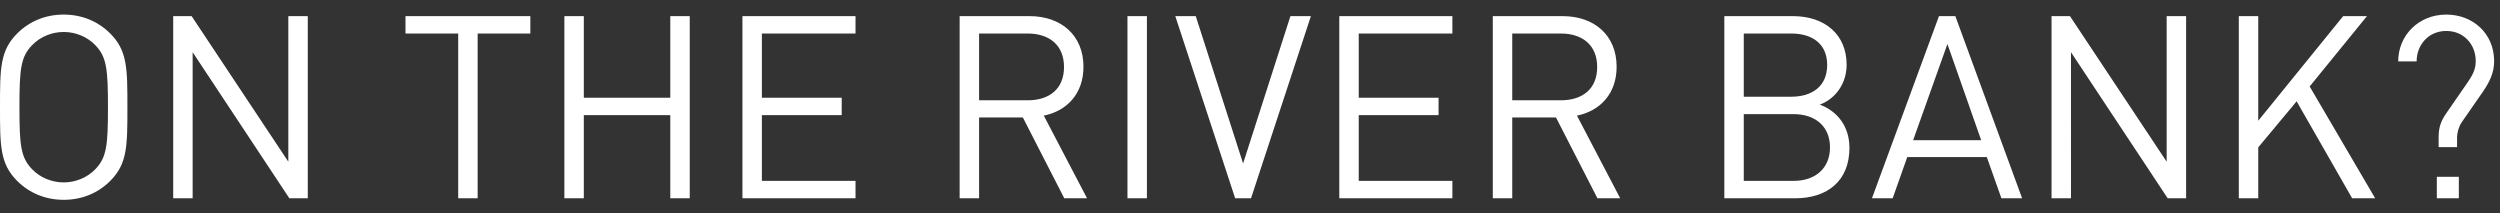 <?xml version="1.0" encoding="utf-8"?>
<!-- Generator: Adobe Illustrator 15.0.2, SVG Export Plug-In . SVG Version: 6.00 Build 0)  -->
<!DOCTYPE svg PUBLIC "-//W3C//DTD SVG 1.1//EN" "http://www.w3.org/Graphics/SVG/1.1/DTD/svg11.dtd">
<svg version="1.1" id="Ebene_1" xmlns="http://www.w3.org/2000/svg" xmlns:xlink="http://www.w3.org/1999/xlink" x="0px" y="0px"
	 width="429.959px" height="36.703px" viewBox="0 0 429.959 36.703" enable-background="new 0 0 429.959 36.703"
	 xml:space="preserve">
<rect x="0" y="0" width="429.959" height="36.703" fill="#333333" stroke="none"/>
<path fill="#FFFFFF" d="M764.312,30.406h-3.783v3.695h3.783V30.406z M770.385,10.517c0-4.708-3.606-8.009-8.228-8.009
	c-4.752,0-8.272,3.564-8.272,8.053h3.168c0-2.772,1.98-5.236,5.104-5.236c2.948,0,5.06,2.244,5.06,5.192
	c0,1.496-0.615,2.508-1.452,3.739l-3.562,5.148c-0.924,1.32-1.364,2.42-1.364,4.137v1.76h3.168v-1.717
	c0-0.703,0.264-1.76,0.792-2.551l3.608-5.193C769.549,14.168,770.385,12.584,770.385,10.517 M746.009,34.101V2.773h-3.344v14.036
	h-14.872V2.773h-3.344v31.328h3.344V19.8h14.872v14.301H746.009z M718.598,5.765V2.773h-21.472v2.992h9.064v28.336h3.344V5.765
	H718.598z M689.999,18.437c0,6.557-0.22,8.668-2.2,10.691c-1.364,1.408-3.344,2.244-5.412,2.244c-2.066,0-4.048-0.836-5.412-2.244
	c-1.979-2.023-2.198-4.137-2.198-10.691c0-6.557,0.22-8.668,2.198-10.692c1.364-1.408,3.346-2.244,5.412-2.244
	c2.068,0,4.048,0.836,5.412,2.244C689.779,9.769,689.999,11.88,689.999,18.437 M693.343,18.437c0-6.645,0-9.725-2.948-12.672
	c-2.11-2.112-4.884-3.257-8.008-3.257s-5.896,1.145-8.008,3.257c-2.948,2.947-2.948,6.027-2.948,12.672
	c0,6.645,0,9.725,2.948,12.672c2.112,2.111,4.884,3.256,8.008,3.256s5.896-1.145,8.008-3.256
	C693.343,28.162,693.343,25.082,693.343,18.437 M661.399,25.345c0,3.52-2.422,5.764-6.292,5.764h-8.536V19.625h8.536
	C658.979,19.625,661.399,21.826,661.399,25.345 M660.915,11.176c0,3.74-2.685,5.456-6.16,5.456h-8.184V5.765h8.184
	C658.23,5.765,660.915,7.437,660.915,11.176 M664.743,25.433c0-3.74-2.112-6.336-5.104-7.437c2.642-0.968,4.62-3.563,4.62-6.864
	c0-5.235-3.784-8.359-9.24-8.359h-11.792v31.328h12.188C660.959,34.101,664.743,31.109,664.743,25.433 M626.42,5.765V2.773h-21.472
	v2.992h9.062v28.336h3.345V5.765H626.42z M597.821,18.437c0,6.557-0.222,8.668-2.2,10.691c-1.364,1.408-3.344,2.244-5.412,2.244
	s-4.048-0.836-5.412-2.244c-1.979-2.023-2.2-4.137-2.2-10.691c0-6.557,0.222-8.668,2.2-10.692c1.364-1.408,3.344-2.244,5.412-2.244
	s4.048,0.836,5.412,2.244C597.601,9.769,597.821,11.88,597.821,18.437 M601.165,18.437c0-6.645,0-9.725-2.948-12.672
	c-2.111-2.112-4.884-3.257-8.008-3.257s-5.896,1.145-8.008,3.257c-2.948,2.947-2.948,6.027-2.948,12.672
	c0,6.645,0,9.725,2.948,12.672c2.111,2.111,4.884,3.256,8.008,3.256s5.896-1.145,8.008-3.256
	C601.165,28.162,601.165,25.082,601.165,18.437 M571.377,34.101V2.773h-3.344v25.036L551.401,2.773h-3.168v31.328h3.344V8.977
	l16.632,25.124H571.377z M532.394,2.773h-3.606l-7.304,15.004L514.09,2.773h-3.606l9.327,18.393v12.937h3.345V21.166L532.394,2.773z
	 M505.598,34.101V2.773h-3.344v14.036h-14.872V2.773h-3.344v31.328h3.344V19.8h14.872v14.301H505.598z M478.802,2.773h-3.562
	l-6.116,25.256l-6.908-25.256h-2.992l-6.906,25.256L446.2,2.773h-3.564l8.009,31.328h3.123l6.952-25.08l6.952,25.08h3.124
	L478.802,2.773z M422.879,30.406h-3.783v3.695h3.783V30.406z M428.951,10.517c0-4.708-3.608-8.009-8.229-8.009
	c-4.752,0-8.271,3.564-8.271,8.053h3.168c0-2.772,1.979-5.236,5.104-5.236c2.948,0,5.062,2.244,5.062,5.192
	c0,1.496-0.616,2.508-1.452,3.739l-3.562,5.148c-0.926,1.32-1.365,2.42-1.365,4.137v1.76h3.169v-1.717
	c0-0.703,0.264-1.76,0.792-2.551l3.606-5.193C428.115,14.168,428.951,12.584,428.951,10.517 M408.491,34.101l-11.266-19.229
	l9.856-12.1h-4.092l-14.608,17.996V2.773h-3.344v31.328h3.344v-8.756l6.601-7.921l9.549,16.677H408.491z M375.975,34.101V2.773
	h-3.344v25.036L356,2.773h-3.169v31.328h3.344V8.977l16.633,25.124H375.975z M340.732,24.113h-11.704l5.896-16.544L340.732,24.113z
	 M347.771,34.101L336.288,2.773h-2.816l-11.527,31.328h3.563l2.508-7.084H341.7l2.508,7.084H347.771z M314.729,25.345
	c0,3.52-2.421,5.764-6.293,5.764H299.9V19.625h8.535C312.308,19.625,314.729,21.826,314.729,25.345 M314.244,11.176
	c0,3.74-2.685,5.456-6.16,5.456H299.9V5.765h8.184C311.56,5.765,314.244,7.437,314.244,11.176 M318.072,25.433
	c0-3.74-2.112-6.336-5.104-7.437c2.641-0.968,4.62-3.563,4.62-6.864c0-5.235-3.784-8.359-9.24-8.359h-11.792v31.328h12.188
	C314.288,34.101,318.072,31.109,318.072,25.433 M274.688,11.529c0,3.828-2.596,5.72-6.248,5.72h-8.359V5.765h8.359
	C272.093,5.765,274.688,7.701,274.688,11.529 M278.649,34.101l-7.437-14.212c4.048-0.837,6.82-3.828,6.82-8.404
	c0-5.412-3.828-8.712-9.284-8.712h-12.012v31.328h3.344V20.197h7.523l7.129,13.904H278.649z M249.785,34.101v-2.992h-16.104V19.8
	h13.729v-2.991h-13.729V5.765h16.104V2.773h-19.448v31.328H249.785z M225.453,2.773h-3.521l-8.14,25.344l-8.14-25.344h-3.52
	l10.296,31.328h2.728L225.453,2.773z M197.25,2.773h-3.344v31.328h3.344V2.773z M182.994,11.529c0,3.828-2.596,5.72-6.248,5.72
	h-8.36V5.765h8.36C180.398,5.765,182.994,7.701,182.994,11.529 M186.954,34.101l-7.436-14.212c4.048-0.837,6.82-3.828,6.82-8.404
	c0-5.412-3.828-8.712-9.284-8.712h-12.012v31.328h3.344V20.197h7.524l7.128,13.904H186.954z M147.135,34.101v-2.992h-16.104V19.8
	h13.728v-2.991h-13.728V5.765h16.104V2.773h-19.448v31.328H147.135z M118.623,34.101V2.773h-3.344v14.036h-14.872V2.773h-3.344
	v31.328h3.344V19.8h14.872v14.301H118.623z M91.211,5.765V2.773H69.739v2.992h9.064v28.336h3.344V5.765H91.211z M52.932,34.101
	V2.773h-3.344v25.036L32.956,2.773h-3.168v31.328h3.344V8.977l16.632,25.124H52.932z M18.568,18.437c0,6.557-0.22,8.668-2.2,10.691
	c-1.364,1.408-3.344,2.244-5.412,2.244s-4.048-0.836-5.412-2.244c-1.98-2.023-2.2-4.137-2.2-10.691c0-6.557,0.22-8.668,2.2-10.692
	C6.908,6.336,8.888,5.5,10.956,5.5s4.048,0.836,5.412,2.244C18.348,9.769,18.568,11.88,18.568,18.437 M21.912,18.437
	c0-6.645,0-9.725-2.948-12.672c-2.112-2.112-4.884-3.257-8.008-3.257S5.06,3.653,2.948,5.765C0,8.712,0,11.792,0,18.437
	c0,6.645,0,9.725,2.948,12.672c2.112,2.111,4.884,3.256,8.008,3.256s5.896-1.145,8.008-3.256
	C21.912,28.162,21.912,25.082,21.912,18.437 M579.29-22.395h-3.784v3.695h3.784V-22.395z M585.362-42.284
	c0-4.708-3.608-8.008-8.229-8.008c-4.752,0-8.271,3.564-8.271,8.053h3.168c0-2.771,1.979-5.236,5.104-5.236
	c2.948,0,5.062,2.244,5.062,5.191c0,1.496-0.616,2.509-1.452,3.74l-3.564,5.148c-0.924,1.319-1.362,2.42-1.362,4.136v1.76h3.168
	v-1.716c0-0.704,0.264-1.76,0.792-2.552l3.606-5.192C584.526-38.631,585.362-40.215,585.362-42.284 M565.167-50.027h-3.608
	l-7.304,15.004l-7.392-15.004h-3.608l9.328,18.392V-18.7h3.344v-12.936L565.167-50.027z M541.583-47.036v-2.991h-21.472v2.991h9.062
	V-18.7h3.344v-28.336H541.583z M514.259-50.027h-3.344V-18.7h3.344V-50.027z M503.524-27.763h-3.346
	c-0.836,3.828-3.606,6.336-7.522,6.336c-2.068,0-4.048-0.792-5.412-2.2c-1.98-2.023-2.2-4.18-2.2-10.735
	c0-6.557,0.22-8.713,2.2-10.736c1.364-1.408,3.344-2.2,5.412-2.2c3.916,0,6.6,2.508,7.436,6.336h3.434
	c-1.058-5.896-5.236-9.328-10.868-9.328c-3.08,0-5.896,1.145-8.008,3.256c-2.948,2.948-2.948,6.028-2.948,12.673
	c0,6.644,0,9.724,2.948,12.672c2.11,2.111,4.928,3.256,8.008,3.256C498.244-18.435,502.512-21.868,503.524-27.763 M464.98-18.7
	v-2.991h-16.104V-33h13.728v-2.992h-13.728v-11.044h16.104v-2.991h-19.448V-18.7H464.98z M436.468-18.7v-31.327h-3.344v14.035
	h-14.872v-14.035h-3.344V-18.7h3.344V-33h14.872v14.3H436.468z M409.057-47.036v-2.991h-21.472v2.991h9.063V-18.7h3.345v-28.336
	H409.057z M373.77-47.036v-2.991h-19.447V-18.7h3.344v-13.815h13.728v-2.992h-13.728v-11.528L373.77-47.036L373.77-47.036z
	 M343.102-34.363c0,6.556-0.22,8.668-2.199,10.691c-1.364,1.408-3.345,2.244-5.412,2.244c-2.068,0-4.048-0.836-5.412-2.244
	c-1.98-2.023-2.2-4.136-2.2-10.691c0-6.557,0.22-8.669,2.2-10.692c1.364-1.408,3.344-2.244,5.412-2.244
	c2.067,0,4.048,0.836,5.412,2.244C342.882-43.032,343.102-40.919,343.102-34.363 M346.446-34.363c0-6.645,0-9.725-2.948-12.673
	c-2.112-2.111-4.884-3.256-8.008-3.256s-5.896,1.145-8.008,3.256c-2.948,2.948-2.948,6.028-2.948,12.673s0,9.724,2.948,12.672
	c2.111,2.111,4.884,3.256,8.008,3.256s5.896-1.145,8.008-3.256C346.446-24.639,346.446-27.719,346.446-34.363 M308.915-47.036
	v-2.991h-21.473v2.991h9.064V-18.7h3.344v-28.336H308.915z M279.743-41.271c0,3.828-2.596,5.72-6.248,5.72h-8.36v-11.484h8.36
	C277.147-47.036,279.743-45.099,279.743-41.271 M283.703-18.7l-7.437-14.212c4.049-0.836,6.82-3.827,6.82-8.403
	c0-5.412-3.828-8.712-9.284-8.712h-12.012V-18.7h3.344v-13.903h7.524l7.128,13.903H283.703z M249.692-28.687h-11.704l5.896-16.544
	L249.692-28.687z M256.731-18.7l-11.483-31.327h-2.815L230.903-18.7h3.564l2.508-7.084h13.685l2.508,7.084H256.731z M227.956-18.7
	v-2.991h-16.104V-33h13.728v-2.992h-13.728v-11.044h16.104v-2.991h-19.448V-18.7H227.956z M199.444-18.7v-31.327H196.1v14.035
	h-14.872v-14.035h-3.344V-18.7h3.344V-33H196.1v14.3H199.444z M159.977-18.7v-2.991h-16.104V-33h13.728v-2.992h-13.728v-11.044
	h16.104v-2.991h-19.448V-18.7H159.977z M131.465-18.7v-31.327h-3.344v14.035h-14.872v-14.035h-3.344V-18.7h3.344V-33h14.872v14.3
	H131.465z M104.053-47.036v-2.991H82.581v2.991h9.064V-18.7h3.344v-28.336H104.053z M69.536-18.7v-56.96h-6.08v45.521L33.216-75.66
	h-5.76v56.96h6.08v-45.68l30.24,45.68H69.536z M10.976-75.66h-6.08v56.96h6.08V-75.66z"/>
</svg>

